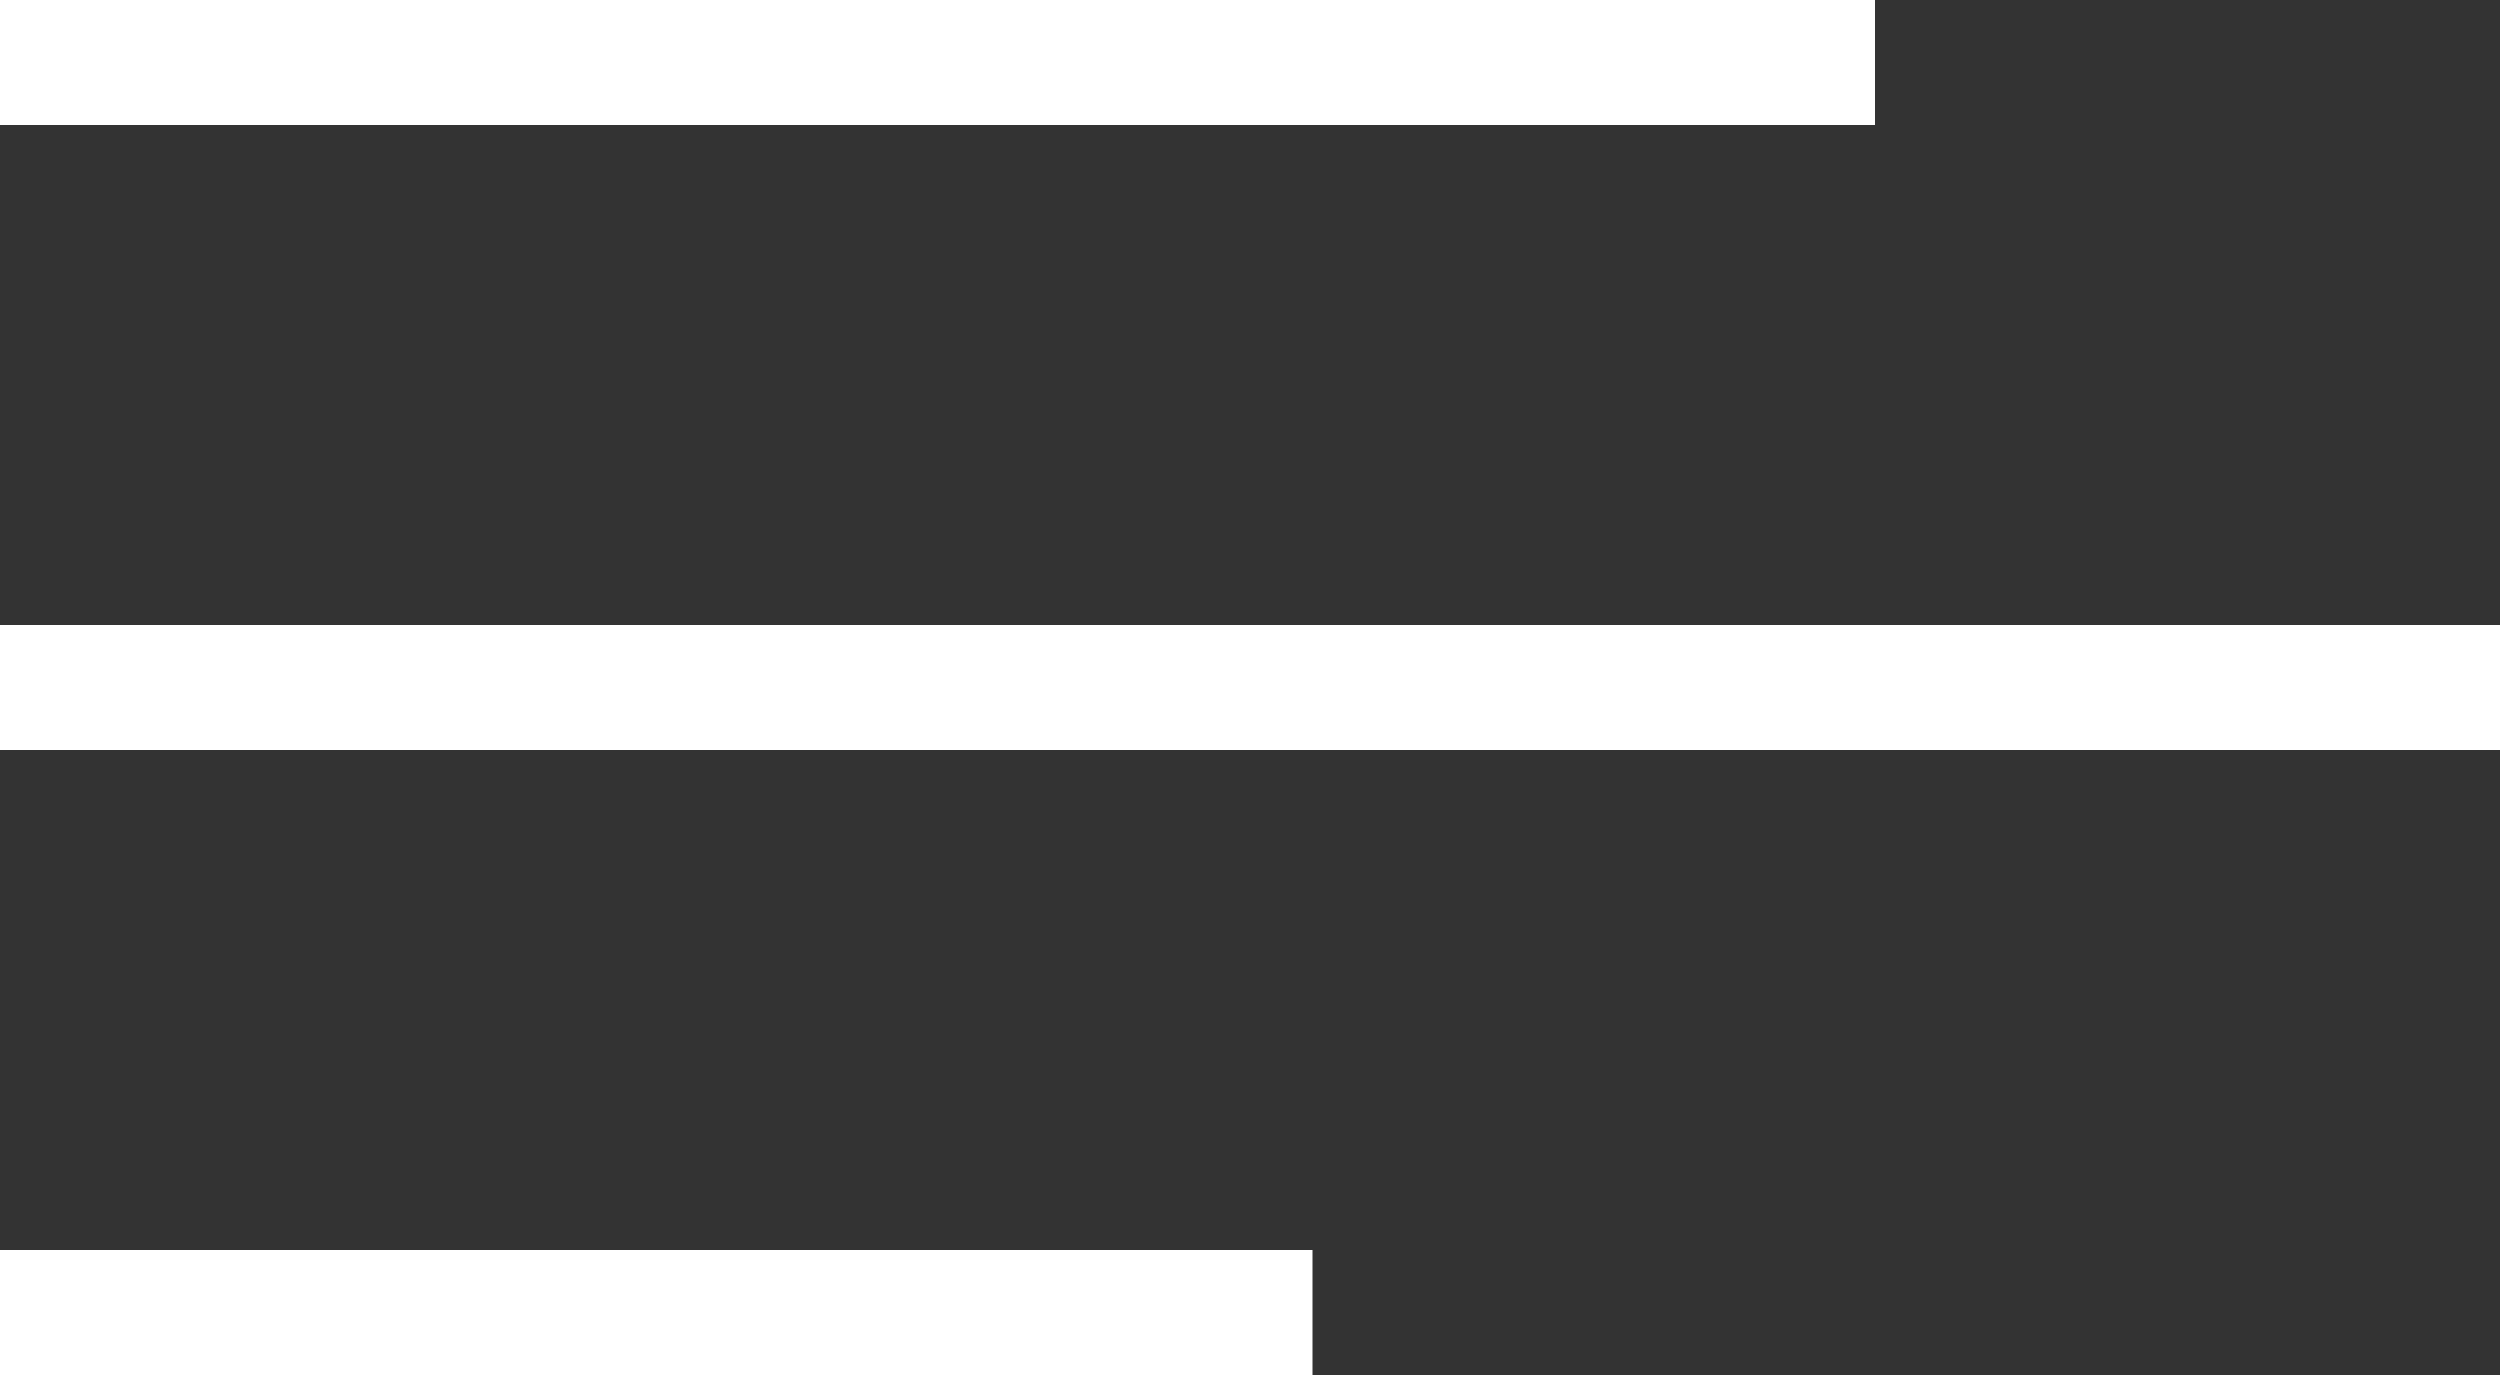 <svg width="40" height="22" viewBox="0 0 40 22" fill="none" xmlns="http://www.w3.org/2000/svg">
<rect x="0" y="0" width="40" height="22" fill="#333333" stroke="none"/>
<rect width="30" height="2" fill="white"/>
<rect y="20" width="21" height="2" fill="white"/>
<rect y="10" width="40" height="2" fill="white"/>
</svg>
